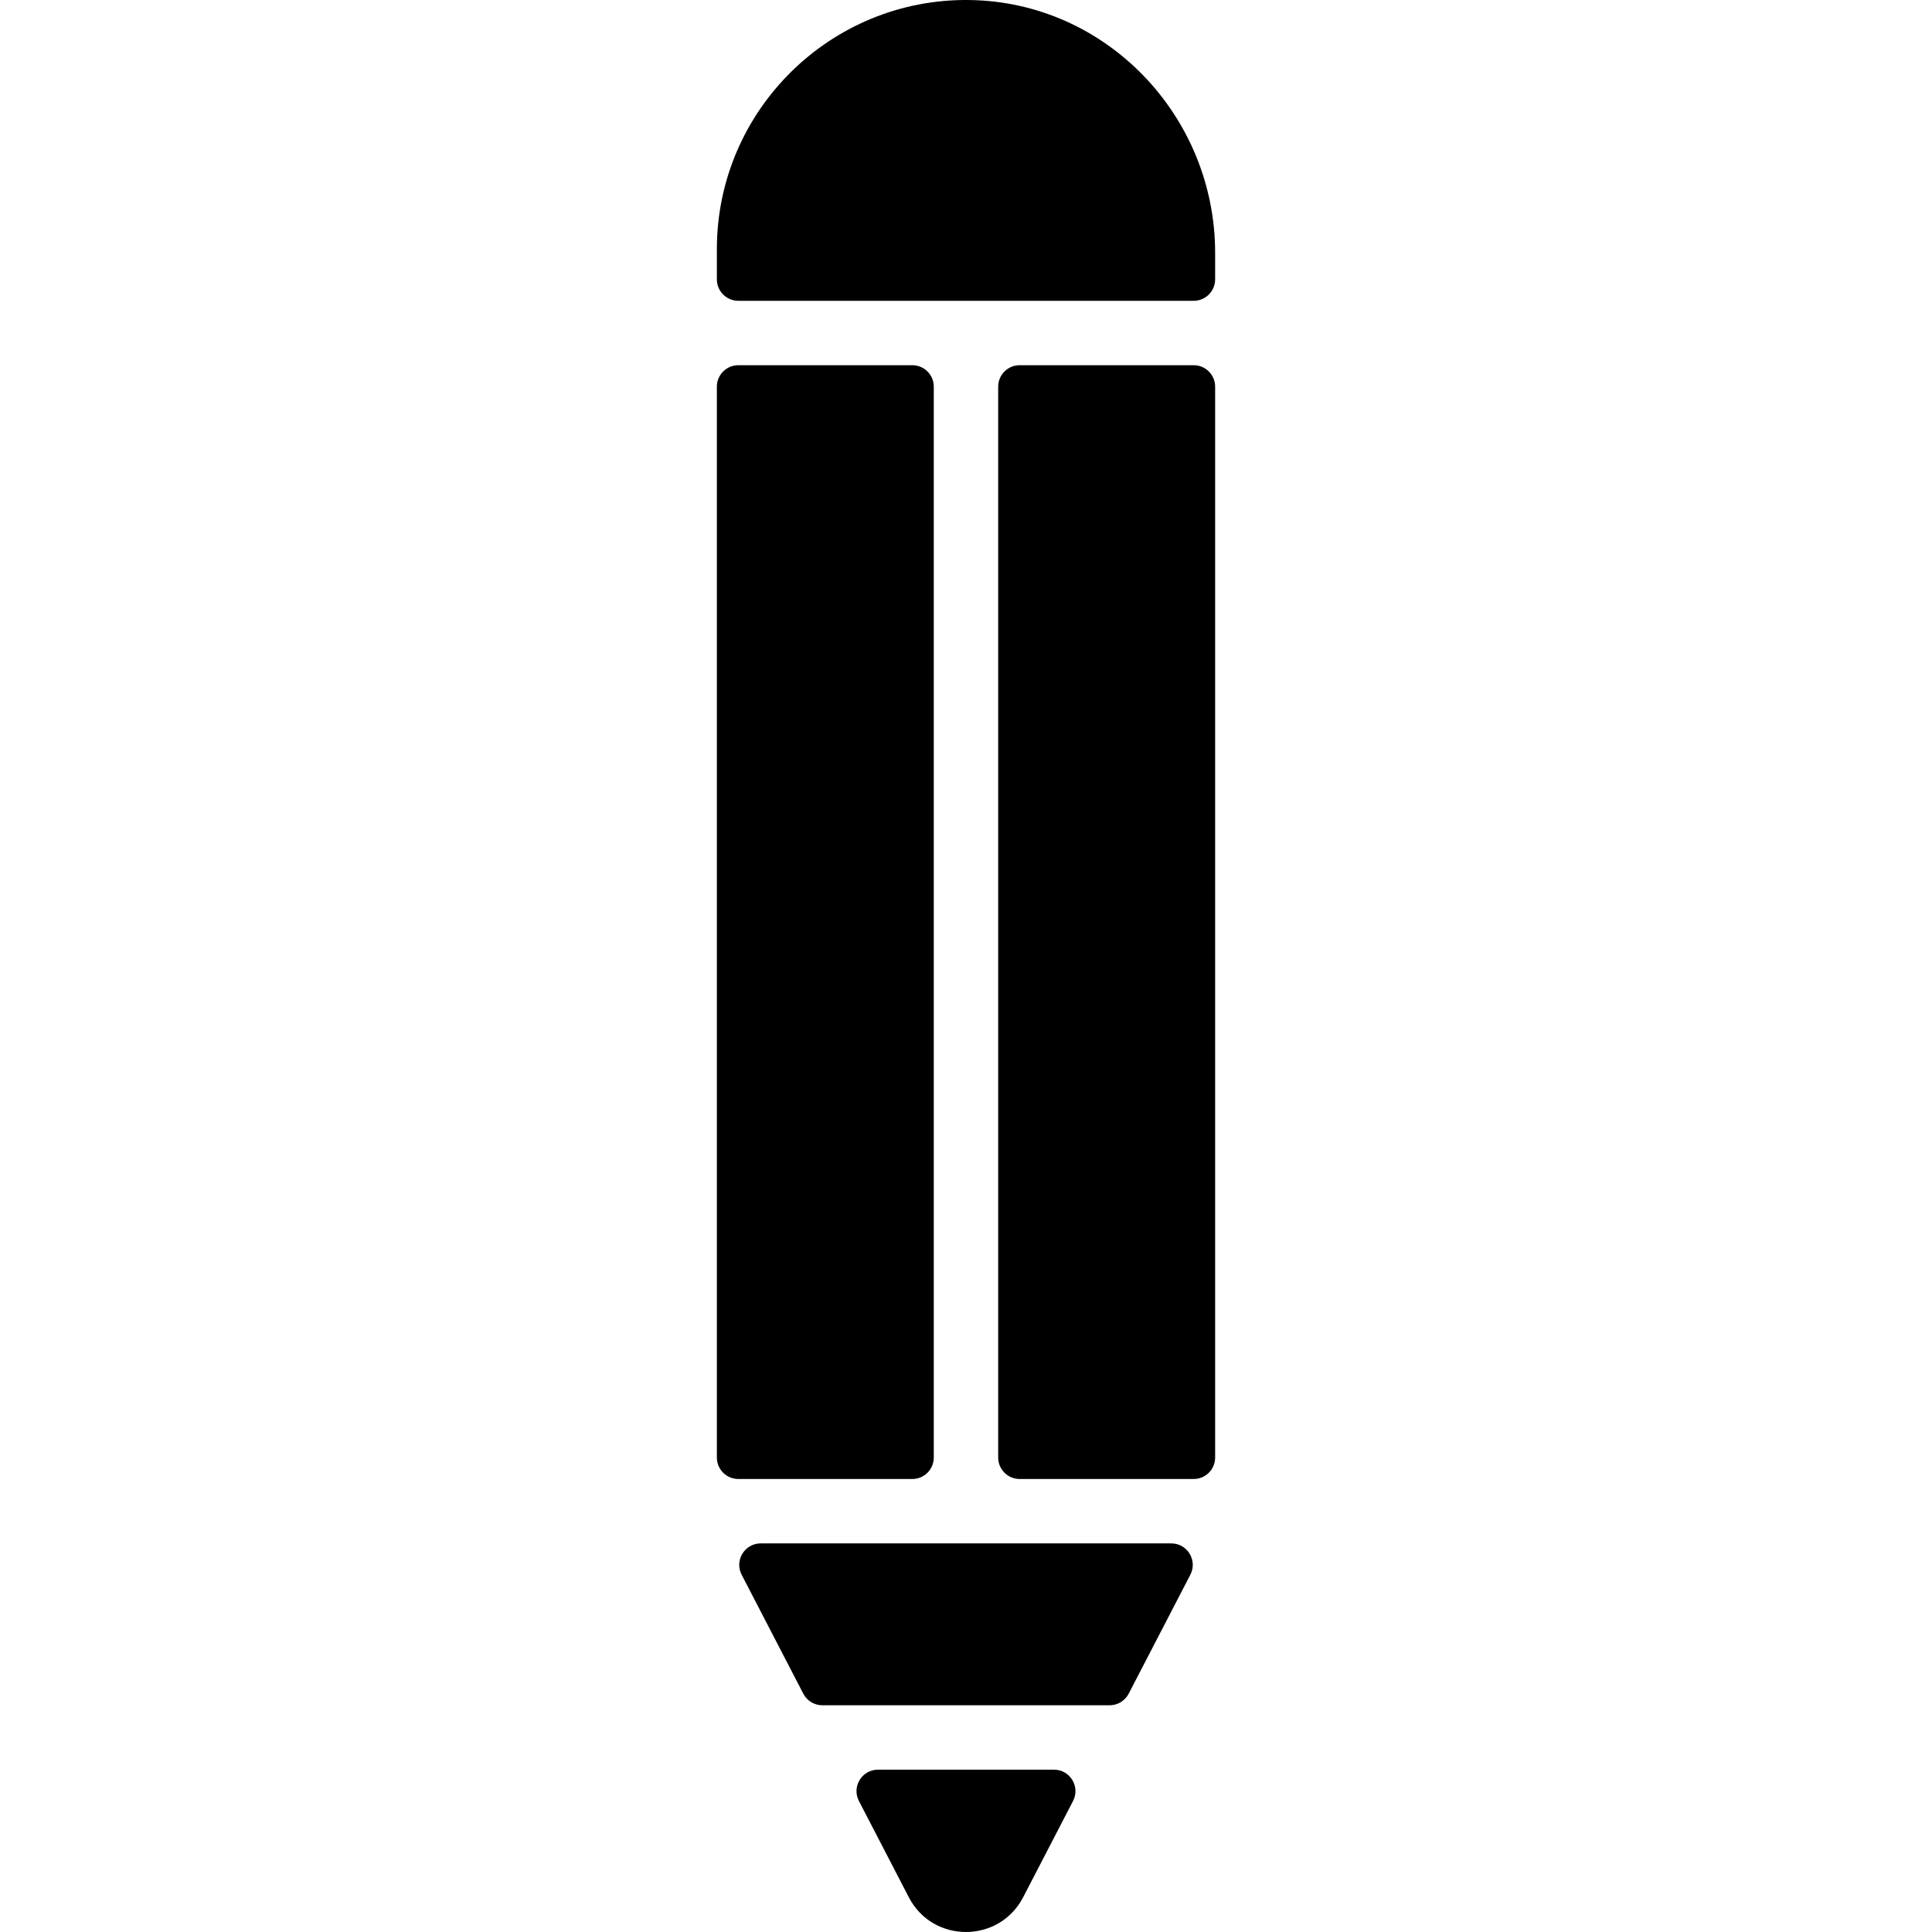 <?xml version="1.0" encoding="iso-8859-1"?>
<!-- Uploaded to: SVG Repo, www.svgrepo.com, Generator: SVG Repo Mixer Tools -->
<svg fill="#000000" height="800px" width="800px" version="1.1" id="Layer_1" xmlns="http://www.w3.org/2000/svg" xmlns:xlink="http://www.w3.org/1999/xlink" 
	 viewBox="0 0 512 512" xml:space="preserve">
<g>
	<g>
		<g>
			<path d="M310.4,409.018H201.599c-4.266,0-7.013,4.52-5.051,8.307l16.336,31.52c0.977,1.886,2.925,3.071,5.051,3.071h76.126
				c2.125,0,4.072-1.184,5.051-3.071l16.339-31.52C317.413,413.538,314.666,409.018,310.4,409.018z"/>
			<path d="M247.462,386.261V102.473c0-3.141-2.546-5.689-5.689-5.689h-46.109c-3.141,0-5.689,2.548-5.689,5.689v283.788
				c0,3.143,2.547,5.689,5.689,5.689h46.109C244.915,391.95,247.462,389.403,247.462,386.261z"/>
			<path d="M279.317,468.981h-46.639c-4.266,0-7.013,4.52-5.051,8.307l13.216,25.501c6.378,12.309,23.954,12.252,30.305,0.001
				l13.219-25.502C286.33,473.502,283.583,468.981,279.317,468.981z"/>
			<path d="M257.026,0.008c-36.873-0.562-67.049,29.27-67.049,66.015v8.005c0,3.141,2.547,5.689,5.689,5.689h120.67
				c3.14,0,5.688-2.546,5.688-5.689v-7.003C322.024,30.794,293.253,0.56,257.026,0.008z"/>
			<path d="M316.335,96.784h-46.117c-3.141,0-5.689,2.548-5.689,5.689v283.788c0,3.143,2.547,5.69,5.689,5.69h46.117
				c3.141,0,5.689-2.546,5.689-5.689V102.473C322.024,99.332,319.476,96.784,316.335,96.784z"/>
		</g>
	</g>
</g>
</svg>